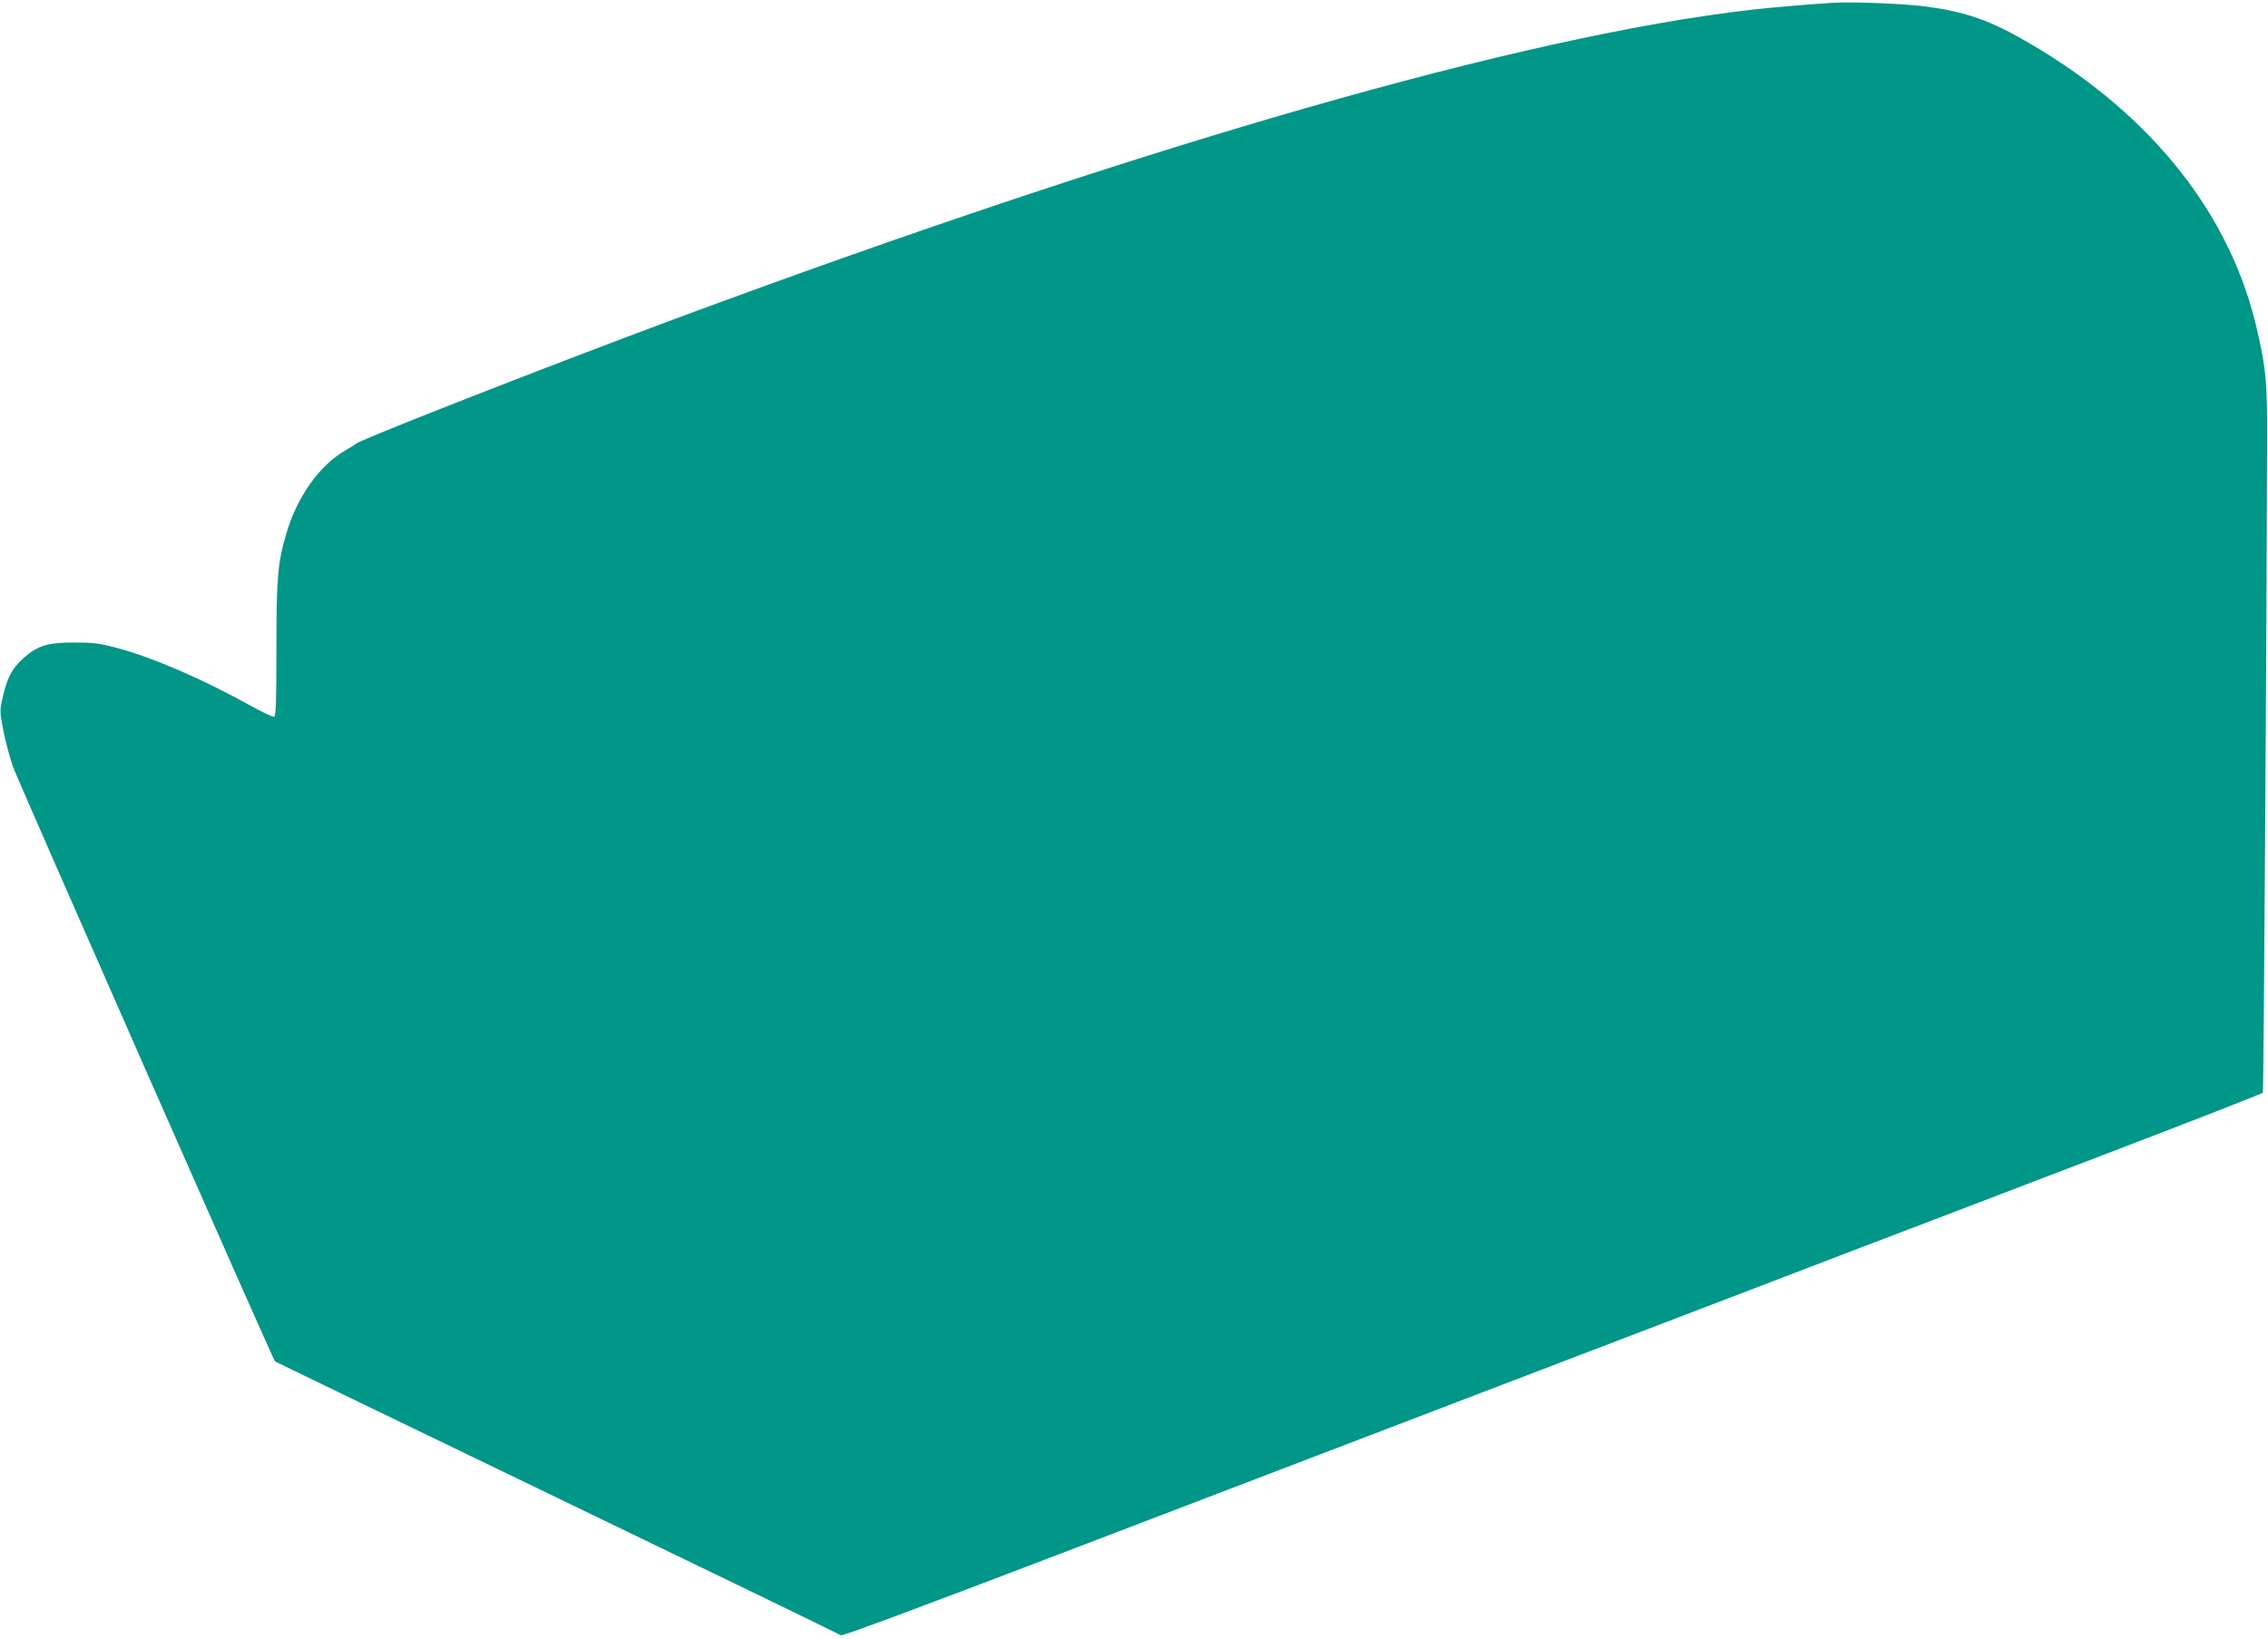<?xml version="1.0" standalone="no"?>
<!DOCTYPE svg PUBLIC "-//W3C//DTD SVG 20010904//EN"
 "http://www.w3.org/TR/2001/REC-SVG-20010904/DTD/svg10.dtd">
<svg version="1.0" xmlns="http://www.w3.org/2000/svg"
 width="1280pt" height="925pt" viewBox="0 0 1280 925"
 preserveAspectRatio="xMidYMid meet">
<g transform="translate(0,925) scale(0.1,-0.1)"
fill="#009688" stroke="none">
<path d="M10340 9234 c-157 -10 -348 -27 -455 -39 -1295 -149 -3412 -757
-6070 -1743 -690 -256 -1773 -680 -1805 -706 -8 -7 -35 -24 -60 -38 -147 -84
-274 -263 -335 -473 -48 -165 -55 -249 -55 -653 0 -294 -3 -374 -13 -378 -7
-2 -67 26 -132 62 -263 147 -551 272 -753 326 -101 27 -135 31 -242 31 -152 1
-211 -18 -294 -94 -60 -55 -87 -108 -112 -221 -16 -71 -15 -78 5 -183 12 -61
37 -153 55 -205 27 -76 1466 -3343 1478 -3355 2 -2 719 -348 1593 -770 875
-422 1595 -771 1601 -776 7 -6 501 178 1360 507 742 284 1914 732 2604 996
690 264 1494 571 1785 683 292 111 922 352 1400 535 479 183 873 337 876 342
5 7 22 2723 24 3708 0 301 -6 373 -52 578 -144 660 -593 1231 -1286 1636 -223
131 -362 180 -595 210 -123 16 -416 27 -522 20z"/>
</g>
</svg>
